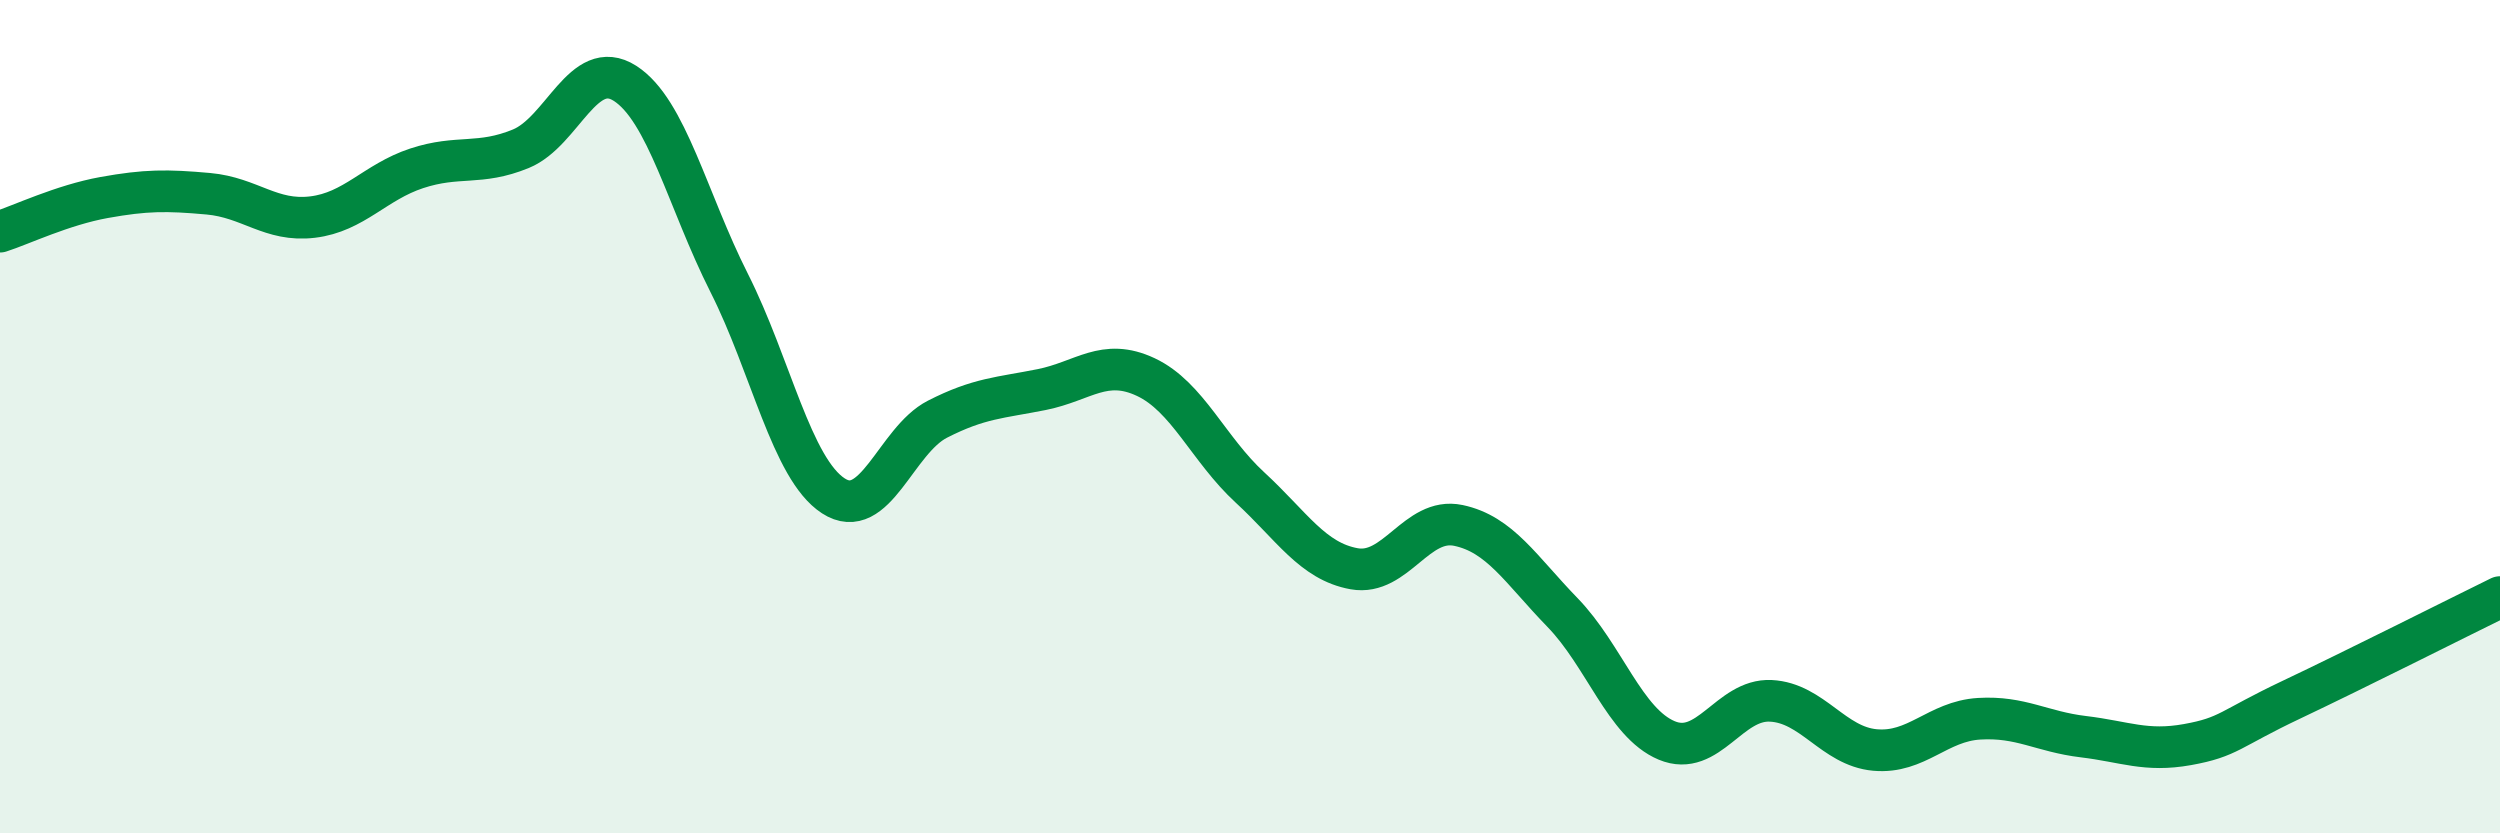 
    <svg width="60" height="20" viewBox="0 0 60 20" xmlns="http://www.w3.org/2000/svg">
      <path
        d="M 0,5.56 C 0.5,5.4 1.5,4.92 2.5,4.74 C 3.5,4.56 4,4.56 5,4.65 C 6,4.74 6.5,5.33 7.5,5.21 C 8.5,5.09 9,4.37 10,4.04 C 11,3.71 11.5,3.98 12.5,3.57 C 13.5,3.16 14,1.36 15,2 C 16,2.64 16.5,4.81 17.5,6.79 C 18.5,8.77 19,11.25 20,11.9 C 21,12.55 21.5,10.57 22.5,10.06 C 23.5,9.55 24,9.55 25,9.35 C 26,9.15 26.5,8.58 27.5,9.05 C 28.5,9.52 29,10.78 30,11.7 C 31,12.62 31.5,13.47 32.5,13.65 C 33.5,13.83 34,12.4 35,12.61 C 36,12.82 36.5,13.67 37.5,14.7 C 38.5,15.73 39,17.35 40,17.77 C 41,18.19 41.5,16.77 42.5,16.82 C 43.5,16.87 44,17.91 45,18 C 46,18.09 46.5,17.31 47.5,17.25 C 48.5,17.19 49,17.56 50,17.68 C 51,17.8 51.5,18.05 52.5,17.87 C 53.5,17.69 53.5,17.5 55,16.79 C 56.5,16.08 59,14.82 60,14.33L60 20L0 20Z"
        fill="#008740"
        opacity="0.1"
        stroke-linecap="round"
        stroke-linejoin="round"
      />
      <path
        d="M 0,5.56 C 0.5,5.4 1.5,4.92 2.5,4.74 C 3.5,4.56 4,4.56 5,4.65 C 6,4.74 6.5,5.33 7.5,5.21 C 8.5,5.09 9,4.37 10,4.04 C 11,3.71 11.5,3.98 12.5,3.57 C 13.5,3.16 14,1.36 15,2 C 16,2.64 16.5,4.81 17.5,6.79 C 18.5,8.77 19,11.25 20,11.9 C 21,12.55 21.5,10.57 22.5,10.06 C 23.5,9.55 24,9.55 25,9.35 C 26,9.15 26.5,8.58 27.5,9.05 C 28.5,9.52 29,10.78 30,11.7 C 31,12.62 31.5,13.47 32.5,13.65 C 33.5,13.83 34,12.4 35,12.61 C 36,12.82 36.5,13.67 37.5,14.7 C 38.5,15.73 39,17.35 40,17.77 C 41,18.19 41.5,16.77 42.5,16.82 C 43.5,16.87 44,17.91 45,18 C 46,18.09 46.5,17.31 47.5,17.25 C 48.5,17.19 49,17.56 50,17.68 C 51,17.8 51.5,18.05 52.5,17.87 C 53.5,17.69 53.5,17.5 55,16.79 C 56.5,16.08 59,14.82 60,14.33"
        stroke="#008740"
        stroke-width="1"
        fill="none"
        stroke-linecap="round"
        stroke-linejoin="round"
      />
    </svg>
  